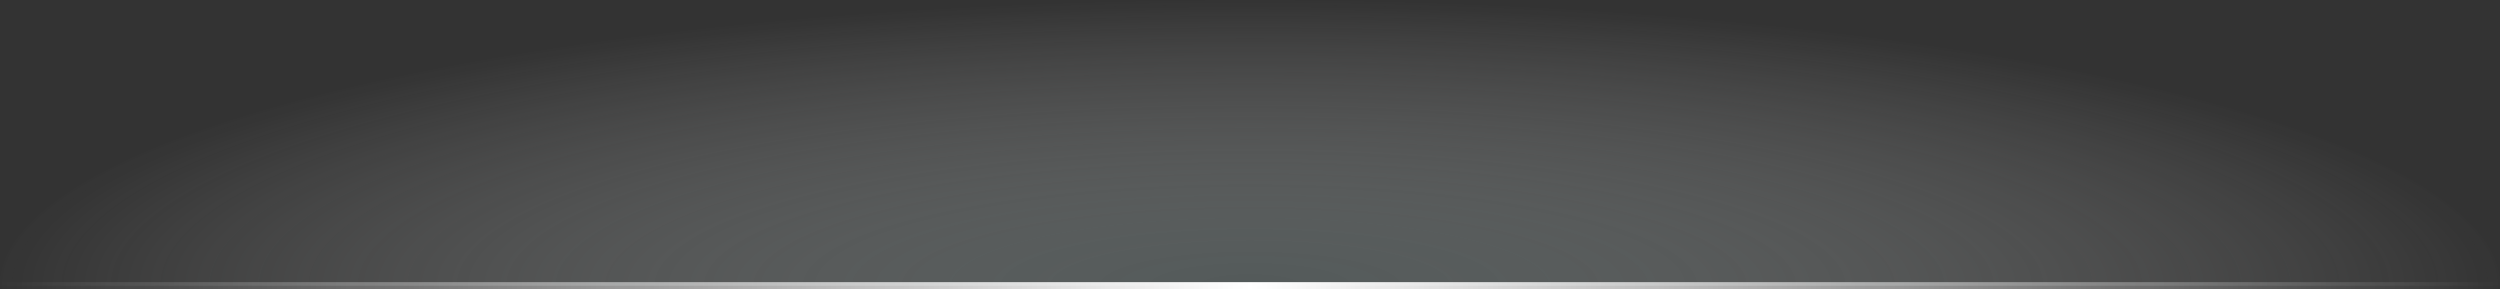 <?xml version="1.0" encoding="UTF-8"?> <svg xmlns="http://www.w3.org/2000/svg" width="700" height="81" viewBox="0 0 700 81" fill="none"><rect x="0" y="0" width="700" height="81" fill="#333333" stroke="none"/><g style="mix-blend-mode:multiply" opacity="0.5"><path d="M700 80C700 69.494 690.947 59.091 673.358 49.385C655.769 39.679 629.988 30.86 597.487 23.431C564.987 16.003 526.403 10.11 483.939 6.09C441.475 2.069 395.963 -4.59221e-07 350 0C304.037 4.59221e-07 258.525 2.069 216.061 6.09C173.597 10.11 135.013 16.003 102.513 23.431C70.012 30.86 44.231 39.679 26.642 49.385C9.053 59.091 -4.01818e-06 69.494 0 80L700 80Z" fill="url(#paint0_radial_783_3370)"></path></g><path d="M0 80H700" stroke="url(#paint1_linear_783_3370)" stroke-width="2"></path><defs><radialGradient id="paint0_radial_783_3370" cx="0" cy="0" r="1" gradientUnits="userSpaceOnUse" gradientTransform="translate(350 80) rotate(90) scale(80 350)"><stop stop-color="#728080"></stop><stop offset="1" stop-color="white" stop-opacity="0"></stop></radialGradient><linearGradient id="paint1_linear_783_3370" x1="0" y1="80.5" x2="700" y2="80.5" gradientUnits="userSpaceOnUse"><stop stop-color="white" stop-opacity="0"></stop><stop offset="0.5" stop-color="white"></stop><stop offset="1" stop-color="white" stop-opacity="0"></stop></linearGradient></defs></svg> 